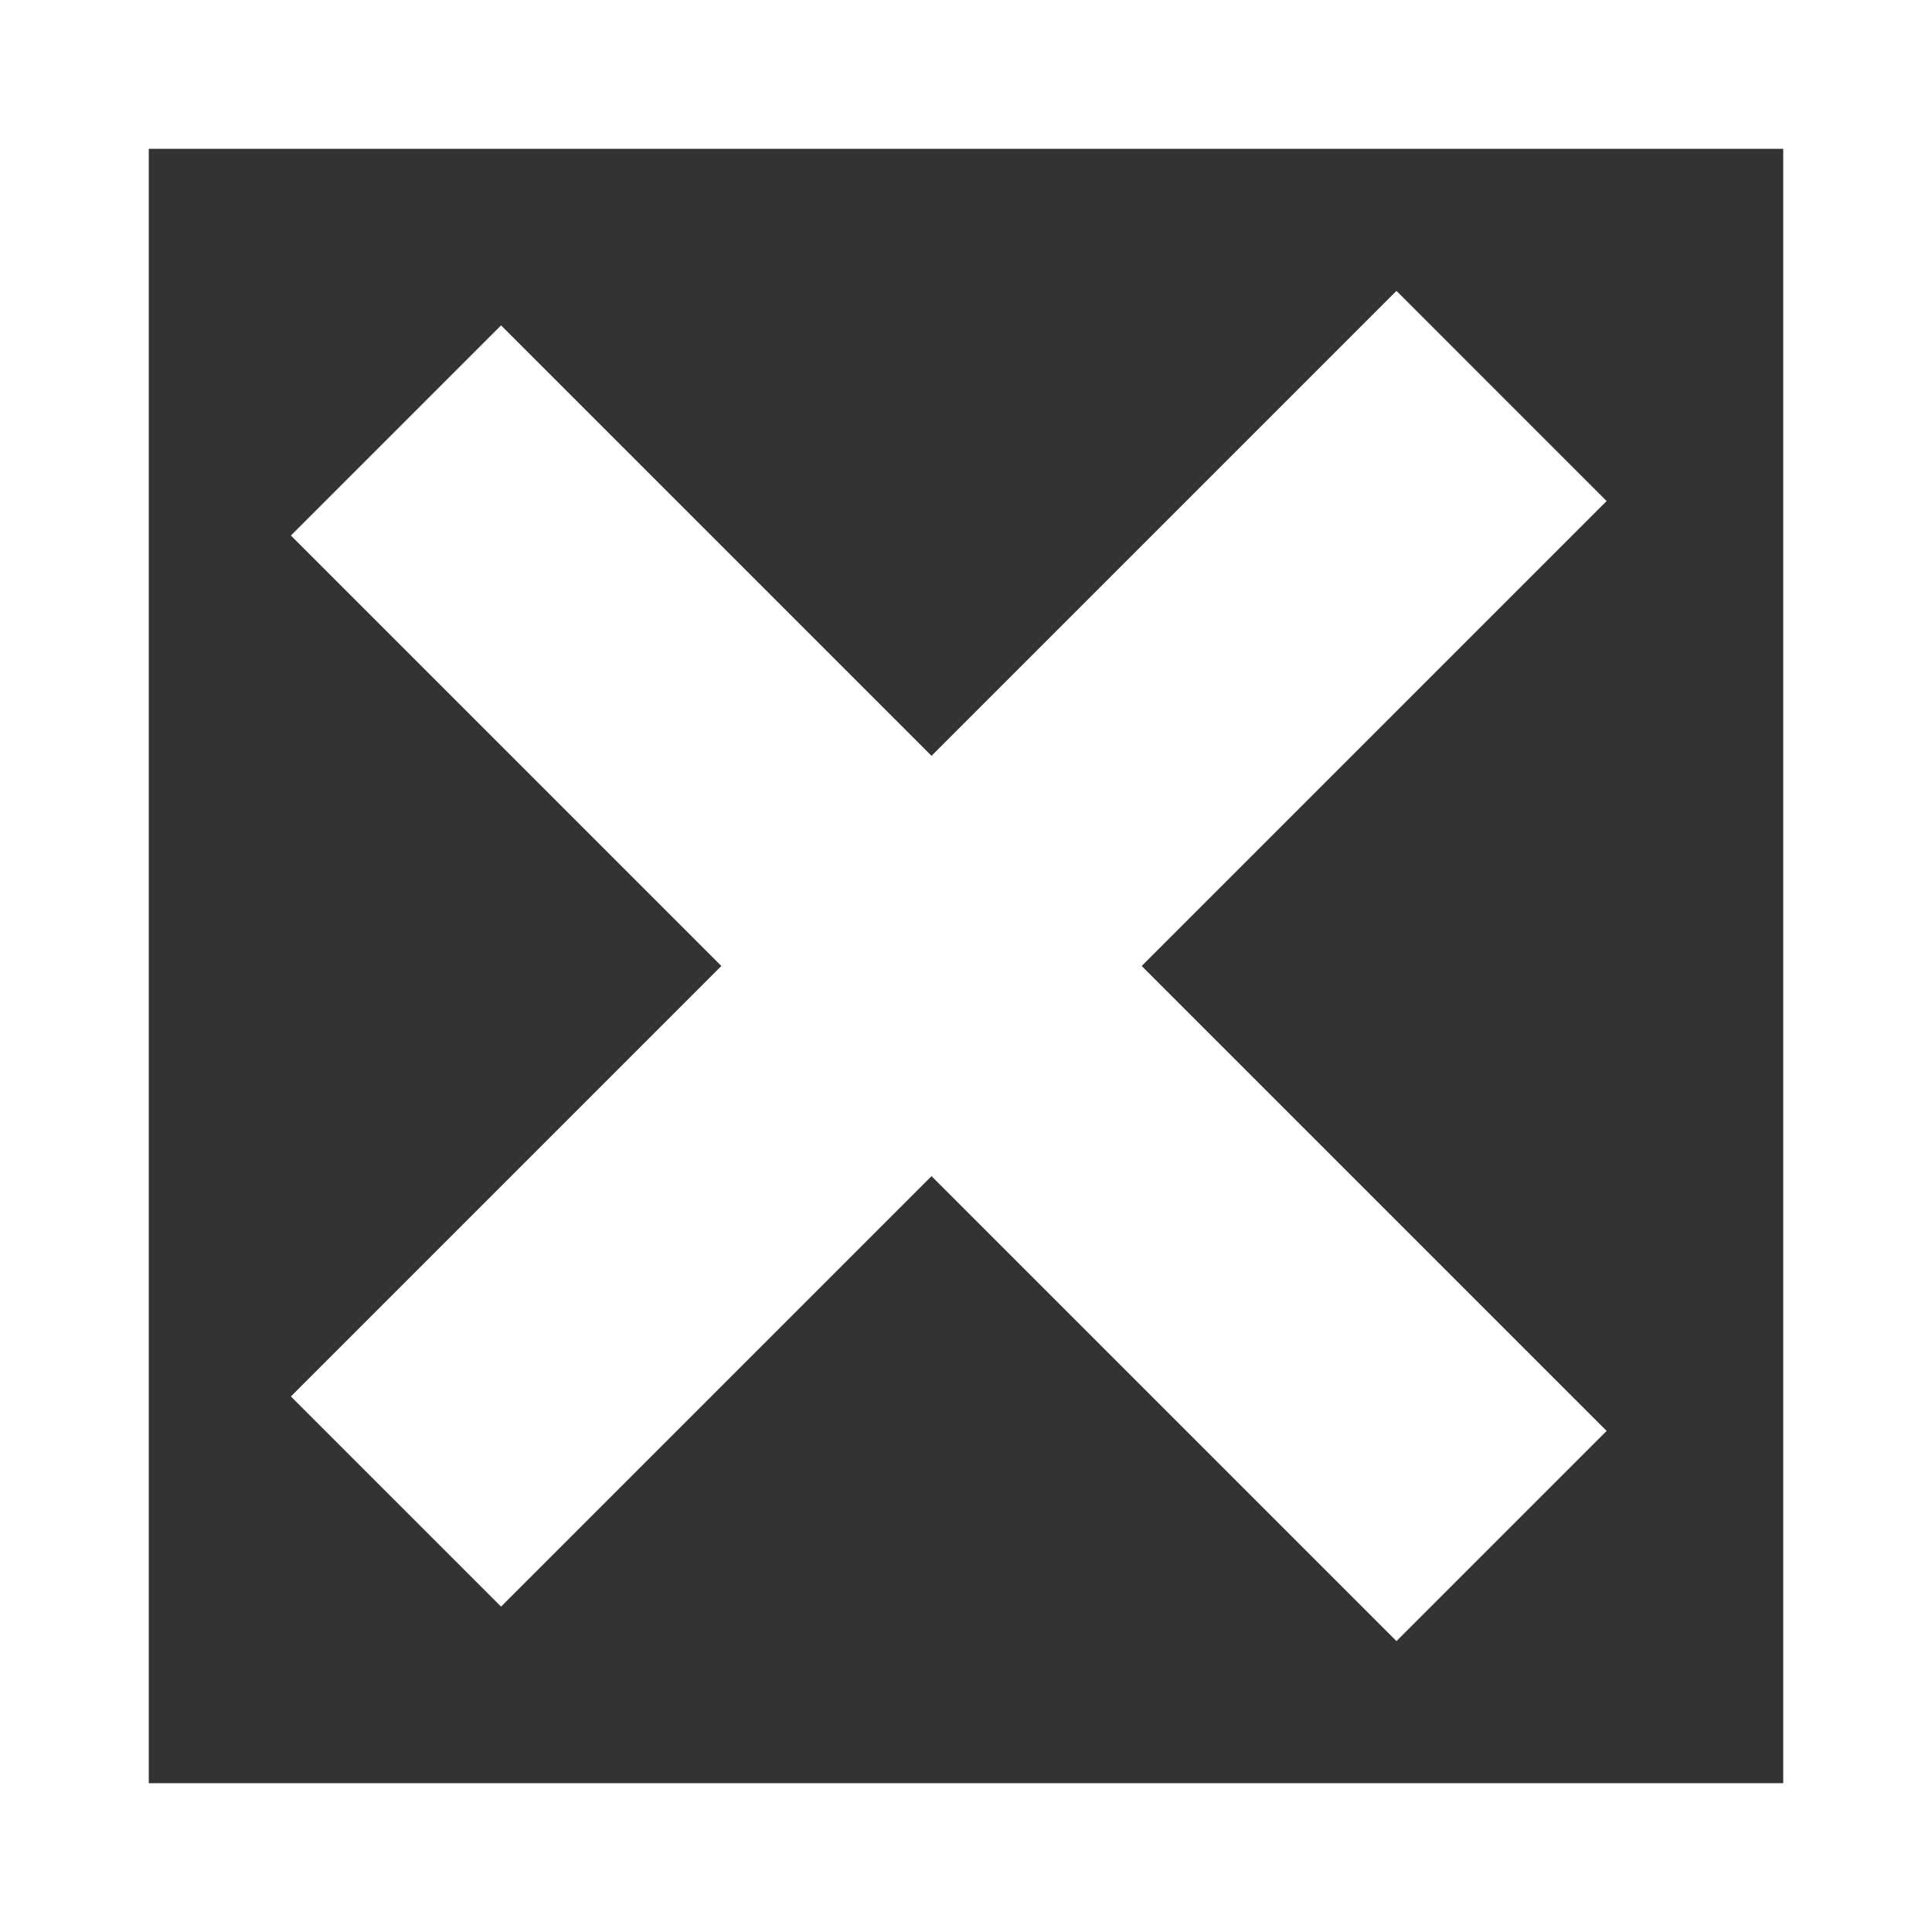 <svg width="26" height="26" viewBox="0 0 26 26" fill="none" xmlns="http://www.w3.org/2000/svg">
<rect x="0" y="0" width="26" height="26" fill="#333333" stroke="none"/>
<path d="M5.329 7.207L18.793 20.671L20.207 19.257L6.743 5.793L5.329 7.207ZM1 1H25V25H1V1Z" stroke="white" stroke-width="2"/>
<path d="M5.329 18.793L18.793 5.329L20.207 6.743L6.743 20.207L5.329 18.793ZM1 25H25V1H13H1V25Z" stroke="white" stroke-width="2"/>
</svg>
